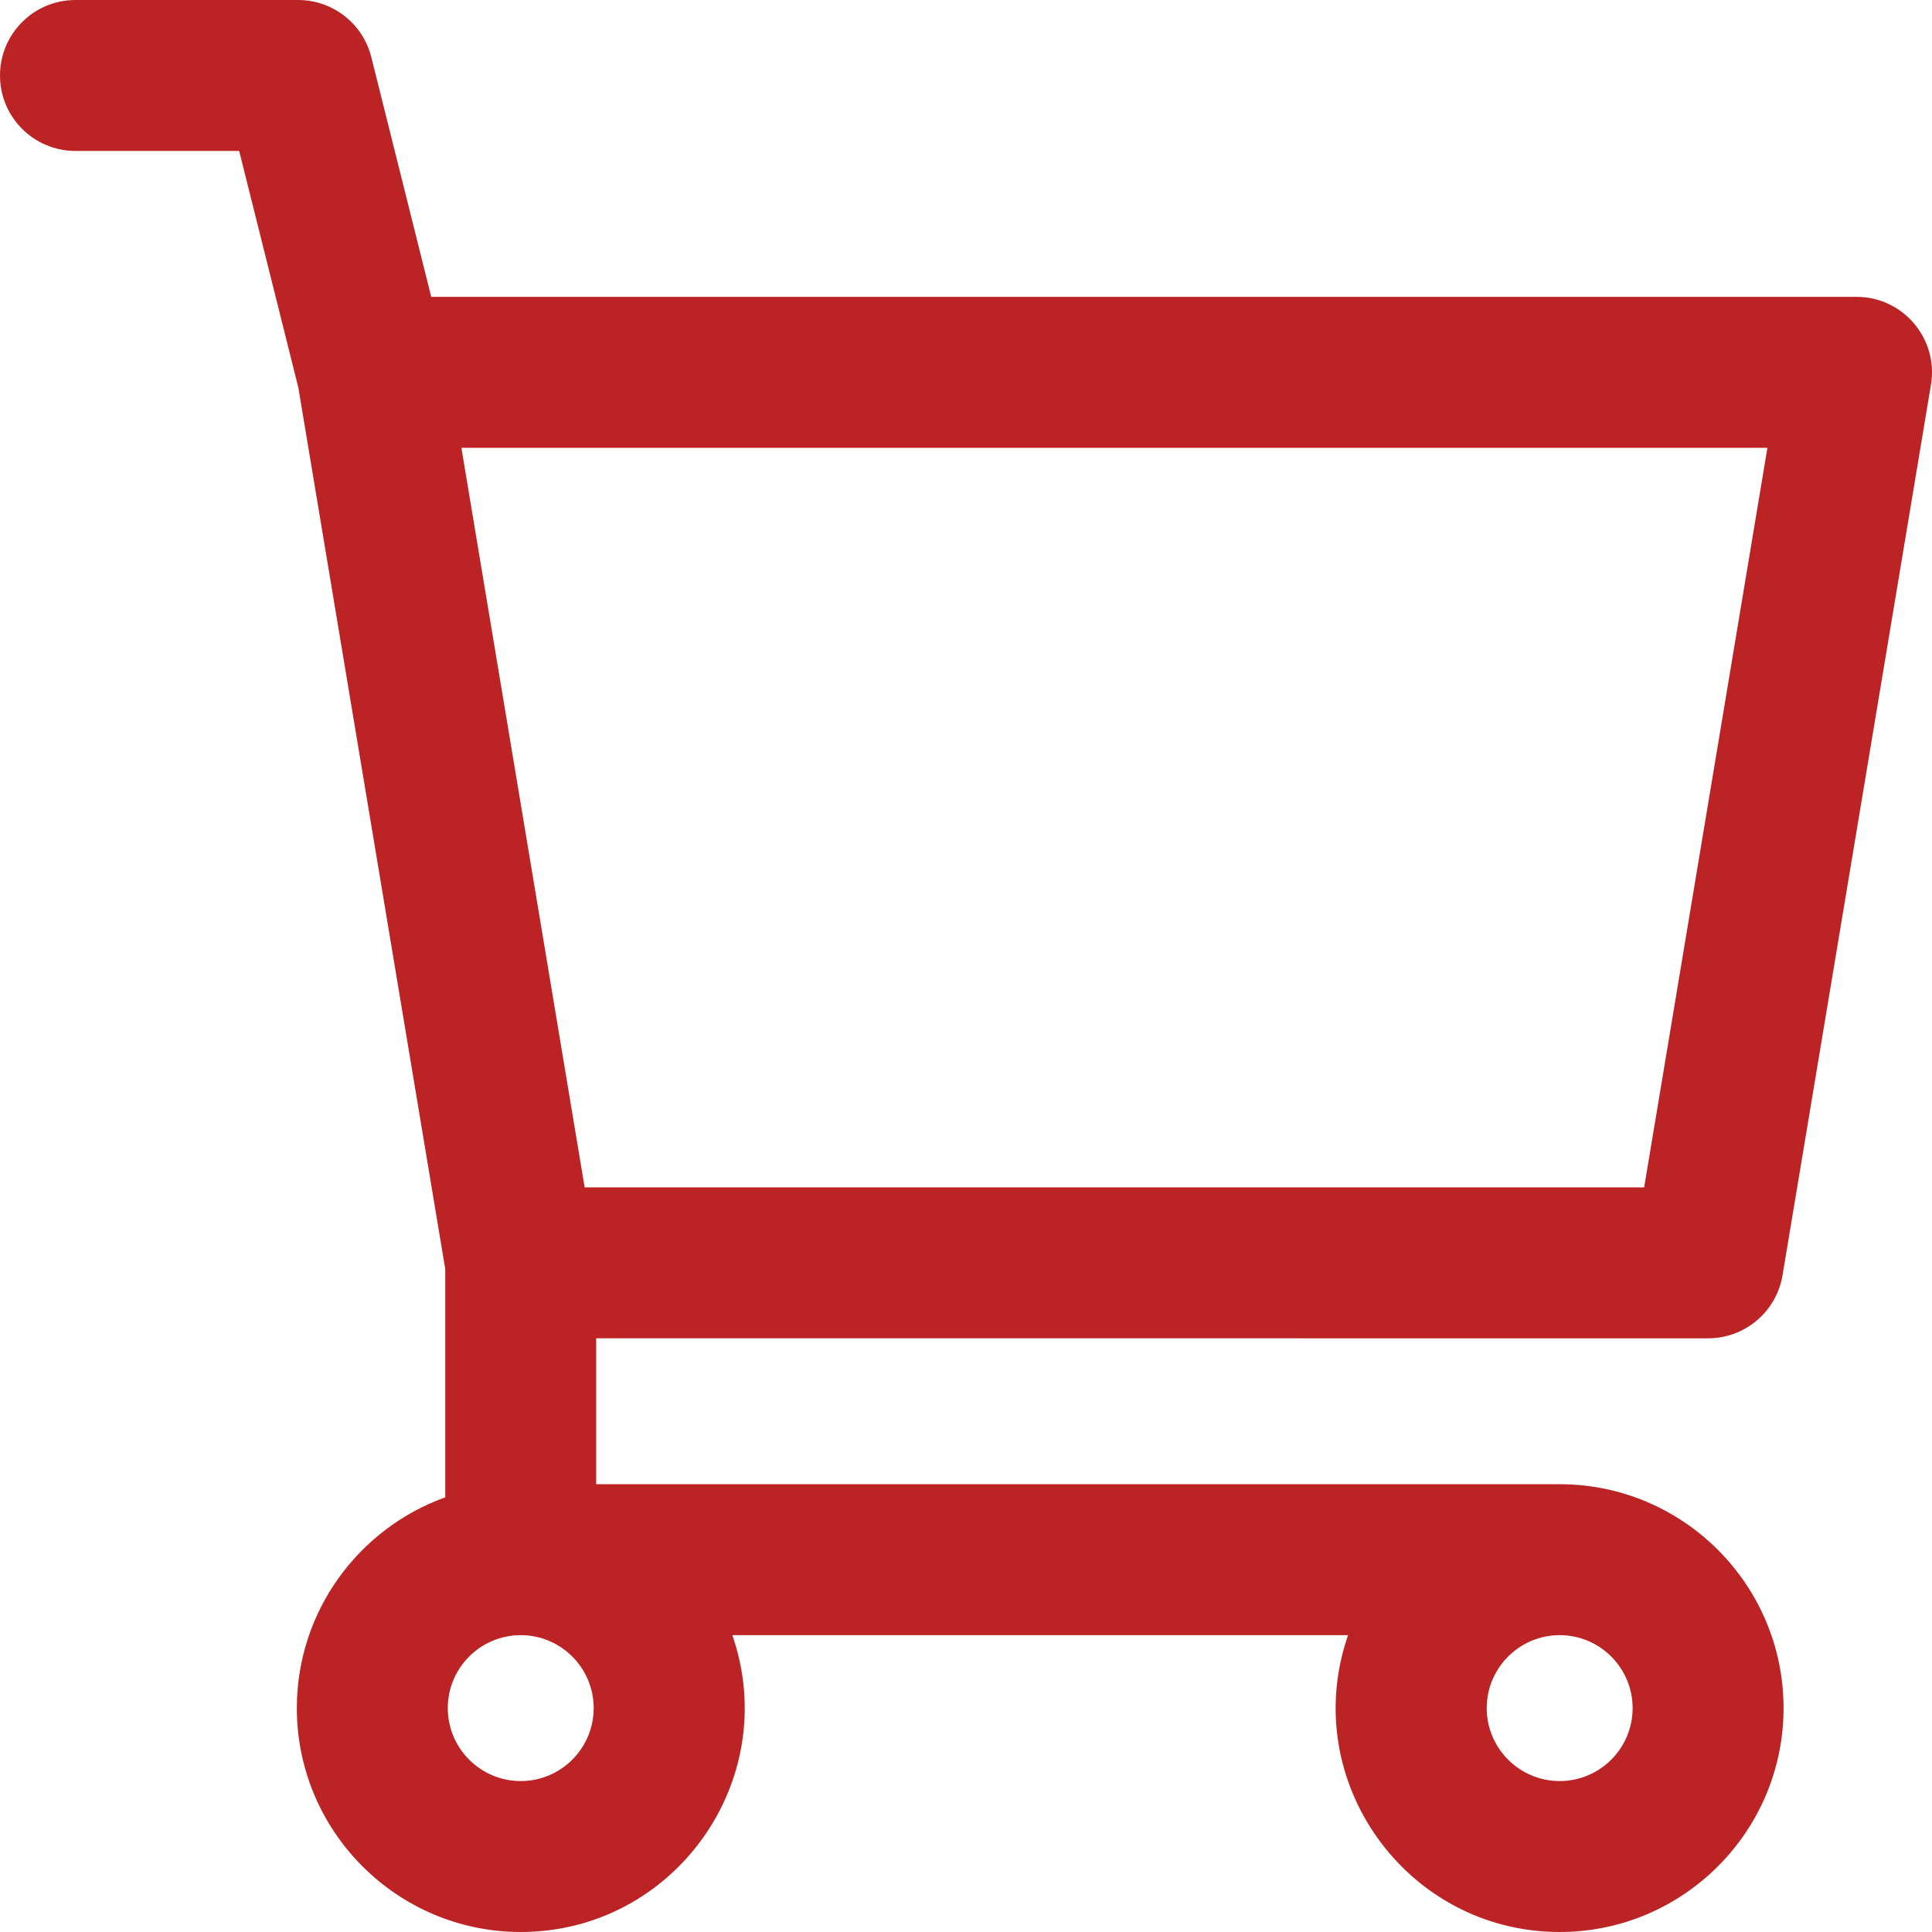 <svg id="Capa_1" enable-background="new 0 0 512.004 512.004" height="512" viewBox="0 0 512.004 512.004" width="512" xmlns="http://www.w3.org/2000/svg">
<path d="m452.667 354.669c9.777 0 18.121-7.068 19.728-16.712l39.333-236c2.027-12.166-7.356-23.288-19.728-23.288h-377.718l-15.879-63.517c-2.226-8.904-10.226-15.15-19.403-15.15h-59c-11.046 0-20 8.954-20 20s8.954 20 20 20h43.384l15.685 62.74 38.931 233.583v60.488c-22.905 8.226-39.333 30.155-39.333 55.856 0 32.717 26.617 59.334 59.333 59.334 40.606 0 69.392-40.168 56.082-78.667h163.169c-13.321 38.53 15.504 78.667 56.082 78.667 32.716 0 59.333-26.617 59.333-59.334 0-32.716-26.617-59.333-59.333-59.333h-255.333v-38.667zm15.724-236-32.667 196h-280.782l-32.667-196zm-311.058 334c0 10.661-8.673 19.333-19.333 19.333s-19.333-8.673-19.333-19.333 8.673-19.333 19.333-19.333 19.333 8.673 19.333 19.333zm256 19.333c-10.661 0-19.333-8.673-19.333-19.333s8.673-19.333 19.333-19.333 19.333 8.673 19.333 19.333c.001 10.66-8.672 19.333-19.333 19.333z" fill="#bc2324"/>
</svg>
